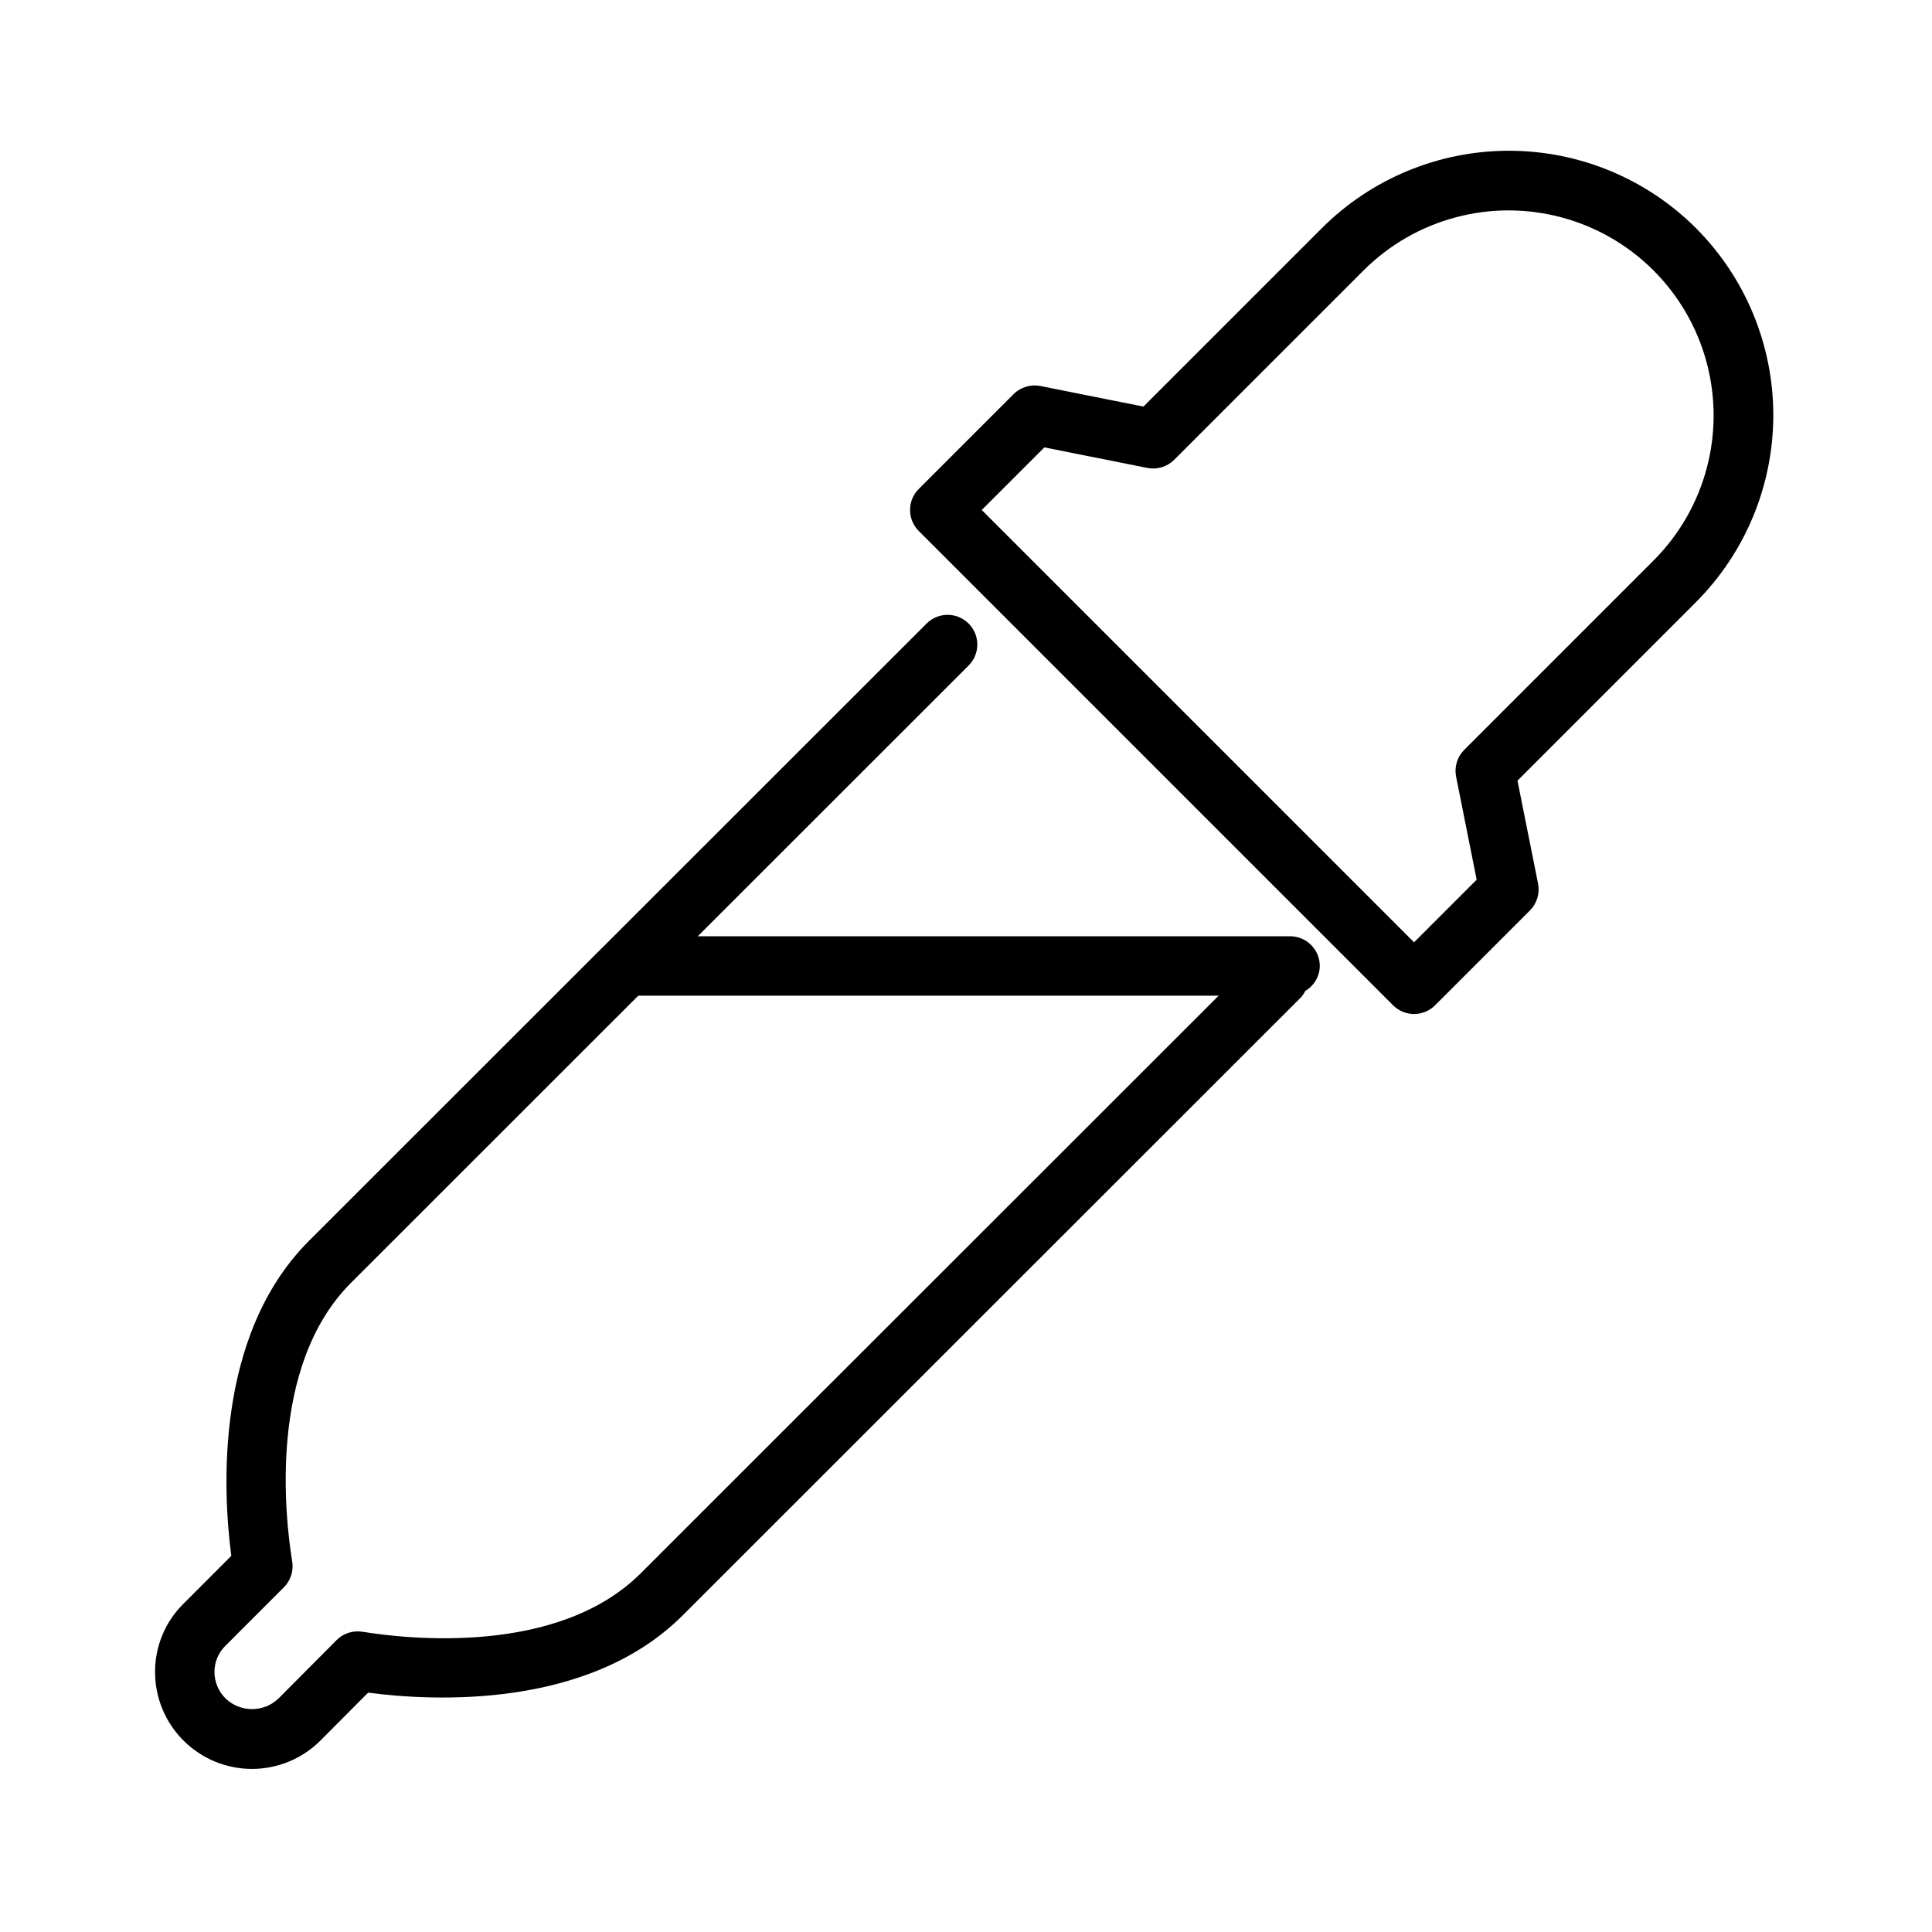 <?xml version="1.0" encoding="UTF-8"?>
<!-- Uploaded to: ICON Repo, www.svgrepo.com, Generator: ICON Repo Mixer Tools -->
<svg fill="#000000" width="800px" height="800px" version="1.1" viewBox="144 144 512 512" xmlns="http://www.w3.org/2000/svg">
 <g>
  <path d="m593.44 204.45c-13.152-13.129-30.977-20.5-49.559-20.5-18.586 0-36.41 7.371-49.562 20.5l-47.301 47.297-27.289-5.449v-0.004c-2.582-0.508-5.246 0.301-7.113 2.152l-25.137 25.137v0.004c-3.074 3.074-3.074 8.055 0 11.129l125.7 125.7c1.473 1.477 3.477 2.309 5.562 2.309 2.09 0 4.09-0.832 5.566-2.309l25.141-25.137c1.859-1.863 2.668-4.531 2.152-7.109l-5.453-27.289 47.293-47.301v-0.004c13.129-13.152 20.5-30.977 20.5-49.562 0-18.582-7.371-36.406-20.5-49.562zm-61.406 138.27c-1.859 1.863-2.668 4.531-2.152 7.113l5.449 27.289-16.59 16.598-114.57-114.57 16.598-16.59 27.289 5.449v0.004c2.582 0.504 5.242-0.301 7.109-2.152l50.277-50.277c13.742-13.672 33.727-18.992 52.445-13.957 18.719 5.031 33.34 19.652 38.375 38.375 5.031 18.719-0.285 38.699-13.961 52.441z"/>
  <path d="m485.88 392.12h-156.97l71.852-71.816h-0.004c3.012-3.082 2.981-8.012-0.066-11.059s-7.977-3.078-11.062-0.07l-85.211 85.168-0.211 0.207-78.406 78.367c-24.961 25.062-22.75 66.242-20.504 83.395l-12.562 12.578c-4.914 4.785-7.672 11.363-7.641 18.223 0 6.809 2.707 13.336 7.523 18.152 4.816 4.812 11.348 7.516 18.156 7.516 6.809 0 13.34-2.703 18.152-7.519l12.629-12.691c17.188 2.262 58.41 4.473 83.395-20.512l163.82-163.75 0.004 0.004c0.453-0.516 0.836-1.094 1.137-1.711 2.356-1.375 3.816-3.883 3.848-6.609 0-2.09-0.828-4.09-2.305-5.566-1.477-1.477-3.481-2.309-5.566-2.309zm-172.06 168.8c-21.953 21.953-62.016 17.422-73.785 15.508-2.504-0.402-5.051 0.426-6.84 2.223l-15.414 15.492v-0.004c-3.918 3.723-10.059 3.723-13.977 0-1.887-1.852-2.957-4.387-2.969-7.031-0.012-2.648 1.062-5.188 2.969-7.027l15.43-15.43c1.789-1.785 2.609-4.328 2.203-6.824-1.914-11.738-6.434-51.762 15.508-73.785l76.211-76.18h153.8z"/>
 </g>
</svg>